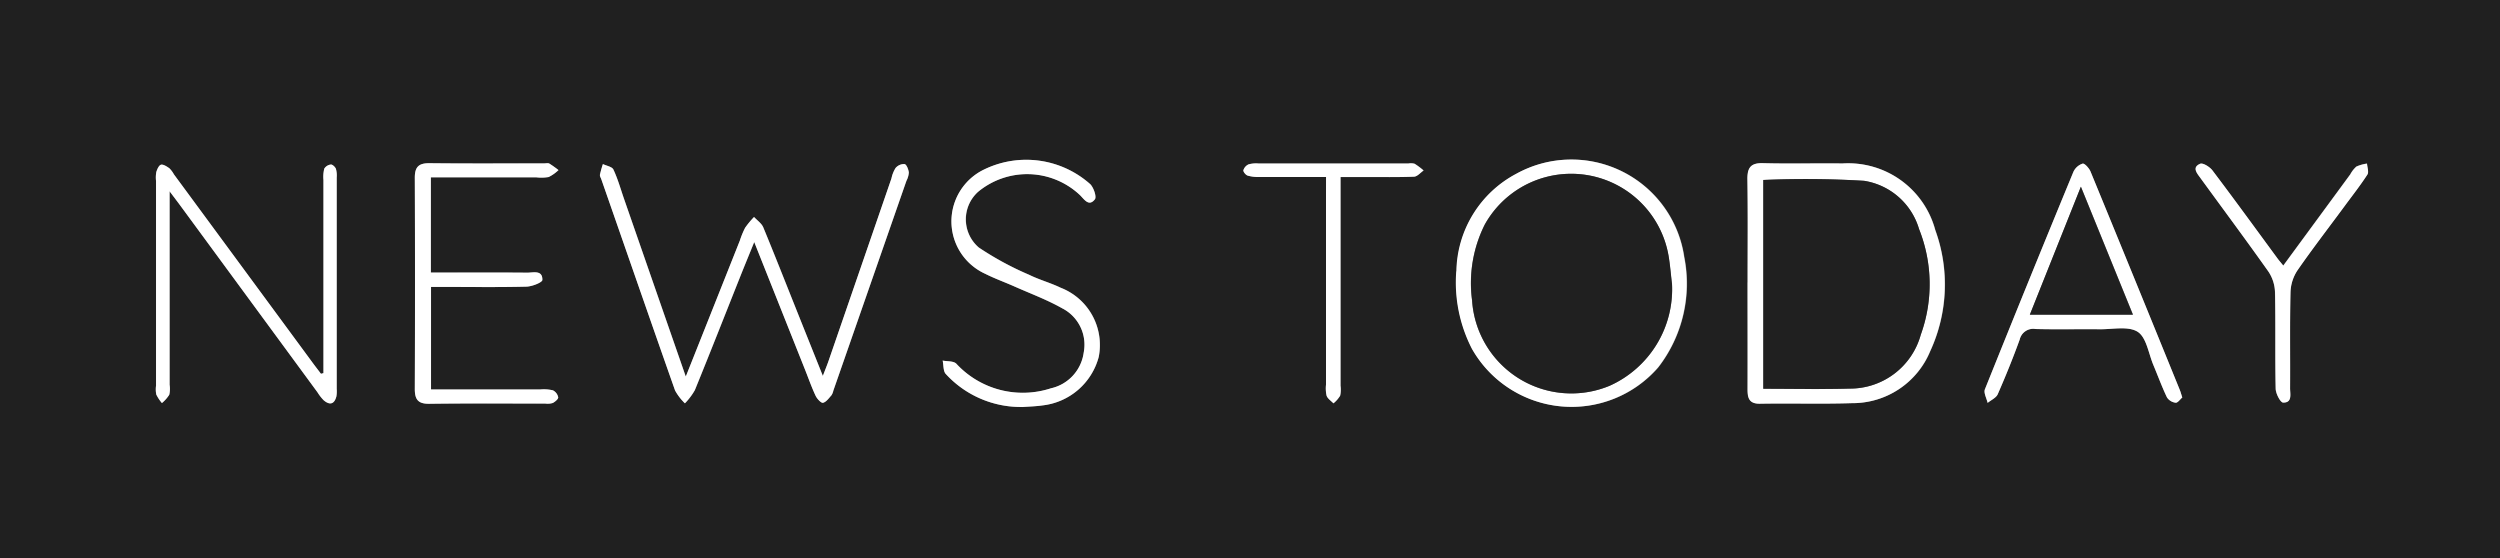 <svg xmlns="http://www.w3.org/2000/svg" xmlns:xlink="http://www.w3.org/1999/xlink" width="111.993" height="25" viewBox="0 0 111.993 25">
  <rect x="0" y="0" width="111.993" height="25" fill="#808080" stroke="none"/>
  <defs>
    <clipPath id="clip-path">
      <rect id="Rectangle_2" data-name="Rectangle 2" width="111.993" height="25" transform="translate(0 0)" fill="none"/>
    </clipPath>
  </defs>
  <g id="Group_4" data-name="Group 4" transform="translate(0 0)">
    <g id="Group_3" data-name="Group 3" transform="translate(0 0)" clip-path="url(#clip-path)">
      <path id="Path_12" data-name="Path 12" d="M111.993,25H0V0H111.993ZM30.721,16.857l-2.76-7.942c-.154-.443-.282-.9-.478-1.32-.059-.127-.308-.165-.47-.245a4.618,4.618,0,0,0-.132.476c-.012.065.04.142.064.213,1.1,3.151,2.188,6.3,3.3,9.451a2.376,2.376,0,0,0,.442.577,2.854,2.854,0,0,0,.444-.589c.694-1.7,1.365-3.412,2.045-5.119.189-.474.383-.945.616-1.517l2.287,5.745c.153.383.289.774.465,1.146.063.134.247.33.33.309.146-.036.263-.209.378-.337a.613.613,0,0,0,.083-.207q1.637-4.7,3.274-9.4a.937.937,0,0,0,.108-.373c-.018-.139-.1-.355-.193-.378a.509.509,0,0,0-.4.177,1.42,1.42,0,0,0-.185.466q-1.411,4.094-2.822,8.188c-.064.184-.138.364-.252.662-.437-1.088-.821-2.043-1.2-3-.487-1.219-.964-2.442-1.468-3.653-.076-.182-.273-.312-.414-.467a3.966,3.966,0,0,0-.4.484,3.776,3.776,0,0,0-.235.571l-2.418,6.081m47.564-4.2c0,1.595,0,3.189,0,4.784,0,.386.068.652.552.645,1.374-.02,2.749.02,4.122-.025a3.763,3.763,0,0,0,3.508-2.329,7.124,7.124,0,0,0,.226-5.427,4.036,4.036,0,0,0-4.157-2.981c-1.186-.019-2.373.019-3.557-.014-.564-.016-.708.216-.7.733.023,1.538.008,3.076.008,4.615m-13.044-.506a6.5,6.5,0,0,0,.7,3.475,5.132,5.132,0,0,0,8.349.823,6.126,6.126,0,0,0,1.159-4.936,5.106,5.106,0,0,0-7.521-3.729,5.029,5.029,0,0,0-2.682,4.367M14.49,16.714l-.112.031c-.146-.194-.294-.386-.438-.581L7.792,7.808a1.171,1.171,0,0,0-.2-.267c-.111-.081-.267-.188-.374-.162S7.04,7.583,7,7.71a1.4,1.4,0,0,0-.012.392q0,4.591,0,9.182A1.194,1.194,0,0,0,7,17.675a1.871,1.871,0,0,0,.252.38,1.6,1.6,0,0,0,.328-.371,1.174,1.174,0,0,0,.015-.446q0-3.971,0-7.942V8.569c.237.316.362.479.484.645l6.142,8.36a2.061,2.061,0,0,0,.276.355c.269.232.481.186.572-.175a1.4,1.4,0,0,0,.013-.337q0-4.732,0-9.463a1.109,1.109,0,0,0-.034-.389c-.033-.086-.155-.2-.227-.195a.4.4,0,0,0-.295.185,1.5,1.5,0,0,0-.037.5q0,4.056,0,8.112v.546m4.819.732v-4.59h.663c1.205,0,2.41.017,3.614-.014.251-.007.707-.19.71-.3.011-.456-.407-.323-.68-.325-1.242-.012-2.485-.005-3.728-.005H19.3V7.944h4.717a1.927,1.927,0,0,0,.561-.013,1.744,1.744,0,0,0,.441-.311,4.738,4.738,0,0,0-.41-.291c-.057-.033-.148-.009-.223-.009-1.713,0-3.427.012-5.14-.008-.486-.005-.667.162-.664.652q.021,4.728,0,9.457c0,.469.14.675.648.668,1.732-.023,3.464-.009,5.2-.01a.788.788,0,0,0,.334-.026c.1-.052.252-.179.242-.255a.445.445,0,0,0-.239-.312,1.773,1.773,0,0,0-.558-.039c-1.617,0-3.234,0-4.9,0m26.488.785c.3-.023.6-.027.9-.072a2.948,2.948,0,0,0,2.528-2.173,2.752,2.752,0,0,0-1.707-3.1c-.455-.22-.953-.353-1.406-.577a13.742,13.742,0,0,1-2.259-1.223,1.66,1.66,0,0,1-.033-2.495,3.447,3.447,0,0,1,4.568.15c.192.192.394.529.663.188.087-.11-.051-.515-.2-.676A4.313,4.313,0,0,0,44.08,7.6a2.578,2.578,0,0,0,.057,4.668c.435.219.9.385,1.343.583.7.312,1.429.584,2.1.96a1.83,1.83,0,0,1,.971,1.987,1.9,1.9,0,0,1-1.468,1.6,4.058,4.058,0,0,1-4.242-1.106c-.129-.123-.4-.094-.609-.136.045.206.02.482.146.606A4.556,4.556,0,0,0,45.8,18.231m51.961-.421c-.053-.161-.076-.251-.111-.337q-1.994-4.9-4-9.787c-.062-.151-.267-.378-.354-.357a.694.694,0,0,0-.414.369q-2,4.862-3.964,9.74c-.065.161.077.4.122.61.155-.127.38-.224.452-.388.353-.806.684-1.624.985-2.452a.621.621,0,0,1,.707-.47c.96.026,1.921,0,2.881.011.58.006,1.284-.153,1.7.117.392.253.485.971.7,1.488.2.483.383.978.61,1.451a.542.542,0,0,0,.389.234c.093.009.2-.154.292-.231m4.528-5.911c-.124-.153-.2-.237-.263-.326-.968-1.315-1.927-2.636-2.911-3.939-.12-.159-.43-.35-.553-.3-.377.16-.144.423.008.632,1.017,1.4,2.049,2.78,3.045,4.19a1.756,1.756,0,0,1,.3.922c.032,1.443,0,2.888.03,4.331,0,.221.214.621.335.623.418.009.31-.38.311-.639.008-1.444-.015-2.888.019-4.331a1.883,1.883,0,0,1,.322-.97c.672-.972,1.394-1.91,2.1-2.861.346-.468.706-.926,1.022-1.414.073-.113-.007-.325-.017-.491a1.721,1.721,0,0,0-.477.134,1.265,1.265,0,0,0-.275.352l-3,4.084M59.405,7.927v.745q0,4.277,0,8.553a1.481,1.481,0,0,0,.027.5c.05.133.2.228.306.34a1.385,1.385,0,0,0,.3-.343,1.236,1.236,0,0,0,.017-.445q0-4.361,0-8.722V7.927h1.094c.734,0,1.469.013,2.2-.016.146-.006.285-.18.427-.277a3.354,3.354,0,0,0-.4-.3A.638.638,0,0,0,63.1,7.32q-3.36,0-6.719,0a1.271,1.271,0,0,0-.445.04.425.425,0,0,0-.231.263c-.015.065.1.209.188.238a1.584,1.584,0,0,0,.5.062c.976,0,1.952,0,3.016,0" transform="translate(0 0)" fill="#202020"/>
      <path id="Path_13" data-name="Path 13" d="M122.6,41.95l2.418-6.081a3.785,3.785,0,0,1,.235-.571,3.964,3.964,0,0,1,.4-.484c.141.154.339.285.414.467.5,1.212.981,2.435,1.468,3.653.382.956.766,1.911,1.2,3,.114-.3.188-.478.252-.662q1.412-4.094,2.822-8.188a1.421,1.421,0,0,1,.185-.465.508.508,0,0,1,.4-.177c.094.023.175.239.193.378a.936.936,0,0,1-.108.373q-1.636,4.7-3.274,9.4a.61.61,0,0,1-.084.207c-.115.128-.232.3-.378.337-.083.02-.266-.176-.33-.31-.176-.372-.313-.763-.465-1.146l-2.287-5.745c-.233.572-.427,1.043-.616,1.516-.68,1.707-1.351,3.418-2.045,5.119a2.863,2.863,0,0,1-.444.589,2.386,2.386,0,0,1-.442-.577c-1.11-3.147-2.2-6.3-3.3-9.451-.024-.071-.076-.148-.064-.213a4.615,4.615,0,0,1,.132-.476c.162.079.411.118.47.245.2.423.324.878.478,1.32l2.76,7.942" transform="translate(-91.875 -25.093)" fill="#fff"/>
      <path id="Path_14" data-name="Path 14" d="M345.837,37.64c0-1.538.014-3.077-.008-4.615-.008-.517.136-.749.7-.733,1.185.033,2.372,0,3.557.014a4.036,4.036,0,0,1,4.157,2.981,7.124,7.124,0,0,1-.226,5.427,3.763,3.763,0,0,1-3.508,2.329c-1.373.045-2.748,0-4.122.025-.485.007-.554-.259-.552-.645.006-1.595,0-3.189,0-4.784m.706-4.6V42.4c1.309,0,2.585.03,3.859-.008a3.285,3.285,0,0,0,3.195-2.41,6.659,6.659,0,0,0-.076-4.736,3.061,3.061,0,0,0-2.464-2.162,43.418,43.418,0,0,0-4.514-.037" transform="translate(-267.552 -24.983)" fill="#fff"/>
      <path id="Path_15" data-name="Path 15" d="M288.239,36.557a5.029,5.029,0,0,1,2.682-4.367,5.106,5.106,0,0,1,7.521,3.729,6.126,6.126,0,0,1-1.159,4.936,5.133,5.133,0,0,1-8.349-.823,6.5,6.5,0,0,1-.7-3.475m9.658.546c-.049-.409-.081-.821-.149-1.226a4.428,4.428,0,0,0-8.237-1.407,5.848,5.848,0,0,0-.566,3.393,4.457,4.457,0,0,0,6.164,3.824A4.738,4.738,0,0,0,297.9,37.1" transform="translate(-222.998 -24.406)" fill="#fff"/>
      <path id="Path_16" data-name="Path 16" d="M38.349,41.906V41.36q0-4.056,0-8.112a1.508,1.508,0,0,1,.037-.5.4.4,0,0,1,.295-.185c.072-.007.194.108.227.195a1.108,1.108,0,0,1,.034.388q0,4.732,0,9.463a1.4,1.4,0,0,1-.013.337c-.091.36-.3.407-.571.175a2.062,2.062,0,0,1-.276-.355l-6.141-8.36c-.122-.166-.247-.329-.484-.645v.728q0,3.971,0,7.942a1.177,1.177,0,0,1-.015.445,1.6,1.6,0,0,1-.329.371,1.872,1.872,0,0,1-.252-.381,1.194,1.194,0,0,1-.012-.391q0-4.591,0-9.182a1.411,1.411,0,0,1,.012-.392c.038-.126.118-.308.212-.331s.263.081.374.162a1.167,1.167,0,0,1,.2.268L37.8,41.355c.144.2.292.388.438.582l.112-.031" transform="translate(-23.859 -25.192)" fill="#fff"/>
      <path id="Path_17" data-name="Path 17" d="M82.827,42.436c1.664,0,3.281,0,4.9,0a1.766,1.766,0,0,1,.558.039.445.445,0,0,1,.239.312c.01.076-.138.2-.242.255a.792.792,0,0,1-.334.026c-1.732,0-3.464-.014-5.2.01-.509.007-.65-.2-.648-.668q.017-4.728,0-9.457c0-.49.179-.658.664-.652,1.713.019,3.427.007,5.14.008.075,0,.166-.024.223.009a4.742,4.742,0,0,1,.41.291,1.744,1.744,0,0,1-.441.311,1.927,1.927,0,0,1-.561.013H82.819V37.2h.588c1.242,0,2.485-.007,3.728.005.273,0,.69-.131.68.325,0,.111-.459.294-.71.3-1.2.032-2.409.014-3.615.014h-.663Z" transform="translate(-63.518 -24.99)" fill="#fff"/>
      <path id="Path_18" data-name="Path 18" d="M190.13,42.693a4.557,4.557,0,0,1-3.424-1.473c-.126-.125-.1-.4-.146-.606.207.042.48.014.609.136a4.058,4.058,0,0,0,4.242,1.106,1.9,1.9,0,0,0,1.468-1.6,1.83,1.83,0,0,0-.97-1.987c-.666-.377-1.393-.648-2.1-.96-.446-.2-.908-.364-1.343-.583a2.578,2.578,0,0,1-.057-4.668,4.312,4.312,0,0,1,4.768.66c.152.161.29.566.2.676-.269.34-.471,0-.663-.188a3.447,3.447,0,0,0-4.568-.15,1.66,1.66,0,0,0,.033,2.495,13.753,13.753,0,0,0,2.259,1.224c.453.223.951.357,1.406.577a2.752,2.752,0,0,1,1.707,3.1,2.949,2.949,0,0,1-2.528,2.173c-.3.044-.6.049-.9.072" transform="translate(-144.333 -24.462)" fill="#fff"/>
      <path id="Path_19" data-name="Path 19" d="M401.617,42.857c-.09.077-.2.239-.292.231a.543.543,0,0,1-.389-.235c-.227-.472-.406-.967-.61-1.451-.218-.516-.311-1.234-.7-1.488-.418-.27-1.122-.111-1.7-.117-.96-.01-1.921.014-2.881-.011a.621.621,0,0,0-.707.47c-.3.828-.631,1.645-.985,2.452-.072.163-.3.26-.452.388-.045-.205-.187-.449-.122-.61q1.956-4.881,3.964-9.74a.693.693,0,0,1,.414-.369c.087-.021.292.206.354.357q2.011,4.888,4,9.787c.035.086.058.176.111.337m-6.827-3.714h4.618l-2.331-5.732-2.287,5.732" transform="translate(-303.86 -25.047)" fill="#fff"/>
      <path id="Path_20" data-name="Path 20" d="M438.464,36.946l3-4.084a1.266,1.266,0,0,1,.275-.351,1.712,1.712,0,0,1,.476-.134c.01.166.09.378.017.491-.316.487-.677.946-1.022,1.414-.7.951-1.424,1.889-2.1,2.861a1.882,1.882,0,0,0-.322.97c-.034,1.443-.01,2.887-.019,4.331,0,.259.106.648-.311.639-.122,0-.331-.4-.335-.623-.031-1.443,0-2.888-.03-4.331a1.759,1.759,0,0,0-.3-.922c-1-1.41-2.028-2.794-3.045-4.19-.152-.209-.385-.472-.008-.632.124-.053.433.139.553.3.984,1.3,1.944,2.624,2.911,3.939.066.089.14.173.263.326" transform="translate(-336.178 -25.047)" fill="#fff"/>
      <path id="Path_21" data-name="Path 21" d="M249.8,32.916c-1.064,0-2.04,0-3.016,0a1.584,1.584,0,0,1-.5-.062c-.086-.029-.2-.173-.188-.238a.425.425,0,0,1,.231-.263,1.27,1.27,0,0,1,.445-.04q3.36,0,6.719,0a.638.638,0,0,1,.278.013,3.349,3.349,0,0,1,.4.3c-.142.1-.281.271-.427.277-.733.03-1.467.015-2.2.016h-1.094v.629q0,4.361,0,8.722a1.236,1.236,0,0,1-.017.445,1.386,1.386,0,0,1-.3.343c-.106-.112-.256-.207-.306-.34a1.481,1.481,0,0,1-.027-.5q0-4.277,0-8.553Z" transform="translate(-190.397 -24.988)" fill="#fff"/>
      <path id="Path_22" data-name="Path 22" d="M348.987,35.467a43.416,43.416,0,0,1,4.514.037,3.061,3.061,0,0,1,2.464,2.162,6.659,6.659,0,0,1,.076,4.736,3.285,3.285,0,0,1-3.195,2.41c-1.274.038-2.55.008-3.859.008Z" transform="translate(-269.996 -27.405)" fill="#202020"/>
      <path id="Path_23" data-name="Path 23" d="M300.187,39.309a4.737,4.737,0,0,1-2.788,4.583,4.457,4.457,0,0,1-6.164-3.824,5.848,5.848,0,0,1,.567-3.393,4.428,4.428,0,0,1,8.236,1.407c.068.406.1.817.149,1.226" transform="translate(-225.288 -26.612)" fill="#202020"/>
      <path id="Path_24" data-name="Path 24" d="M401.734,42.686l2.286-5.732,2.331,5.732Z" transform="translate(-310.804 -28.59)" fill="#202020"/>
    </g>
  </g>
</svg>
